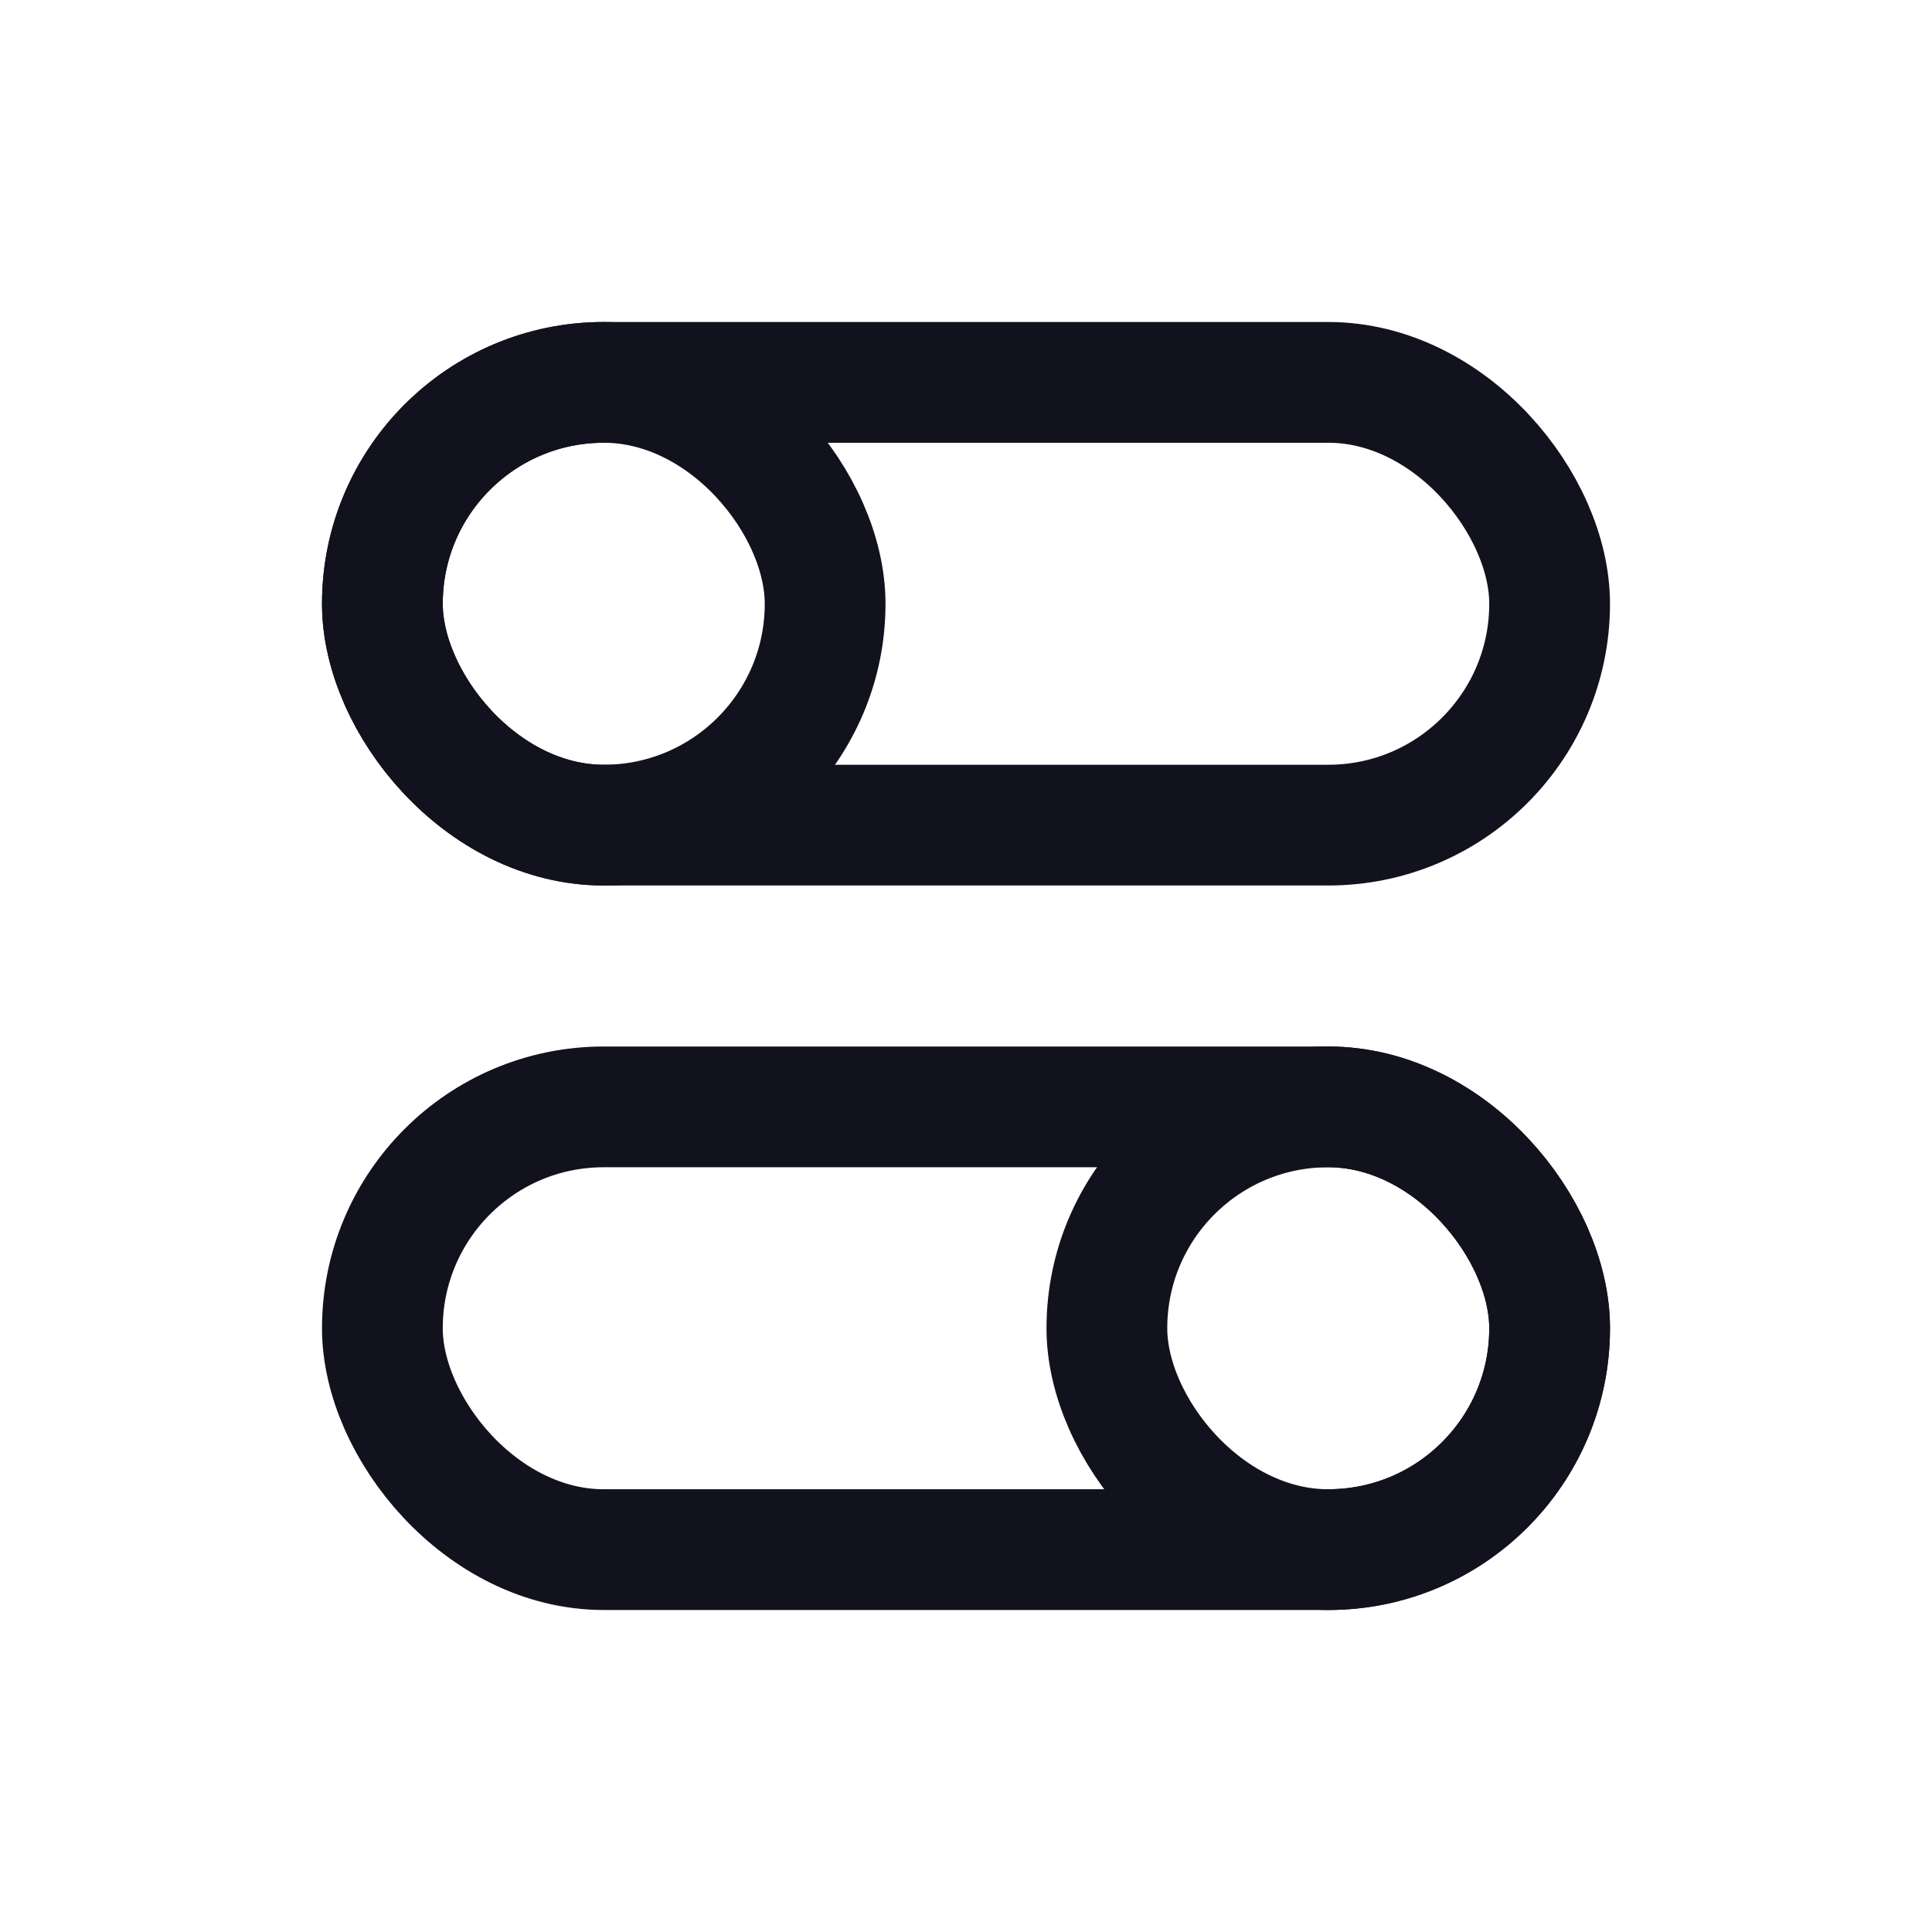 <svg width="24" height="24" viewBox="0 0 24 24" fill="none" xmlns="http://www.w3.org/2000/svg">
<rect x="4.75" y="4.75" width="14.5" height="5.5" rx="2.75" stroke="#12121F" stroke-width="1.5"/>
<rect x="4.75" y="4.75" width="5.5" height="5.5" rx="2.75" stroke="#12121F" stroke-width="1.5"/>
<rect x="13.75" y="13.75" width="5.5" height="5.5" rx="2.75" stroke="#12121F" stroke-width="1.5"/>
<rect x="4.75" y="13.75" width="14.5" height="5.5" rx="2.75" stroke="#12121F" stroke-width="1.5"/>
</svg>
